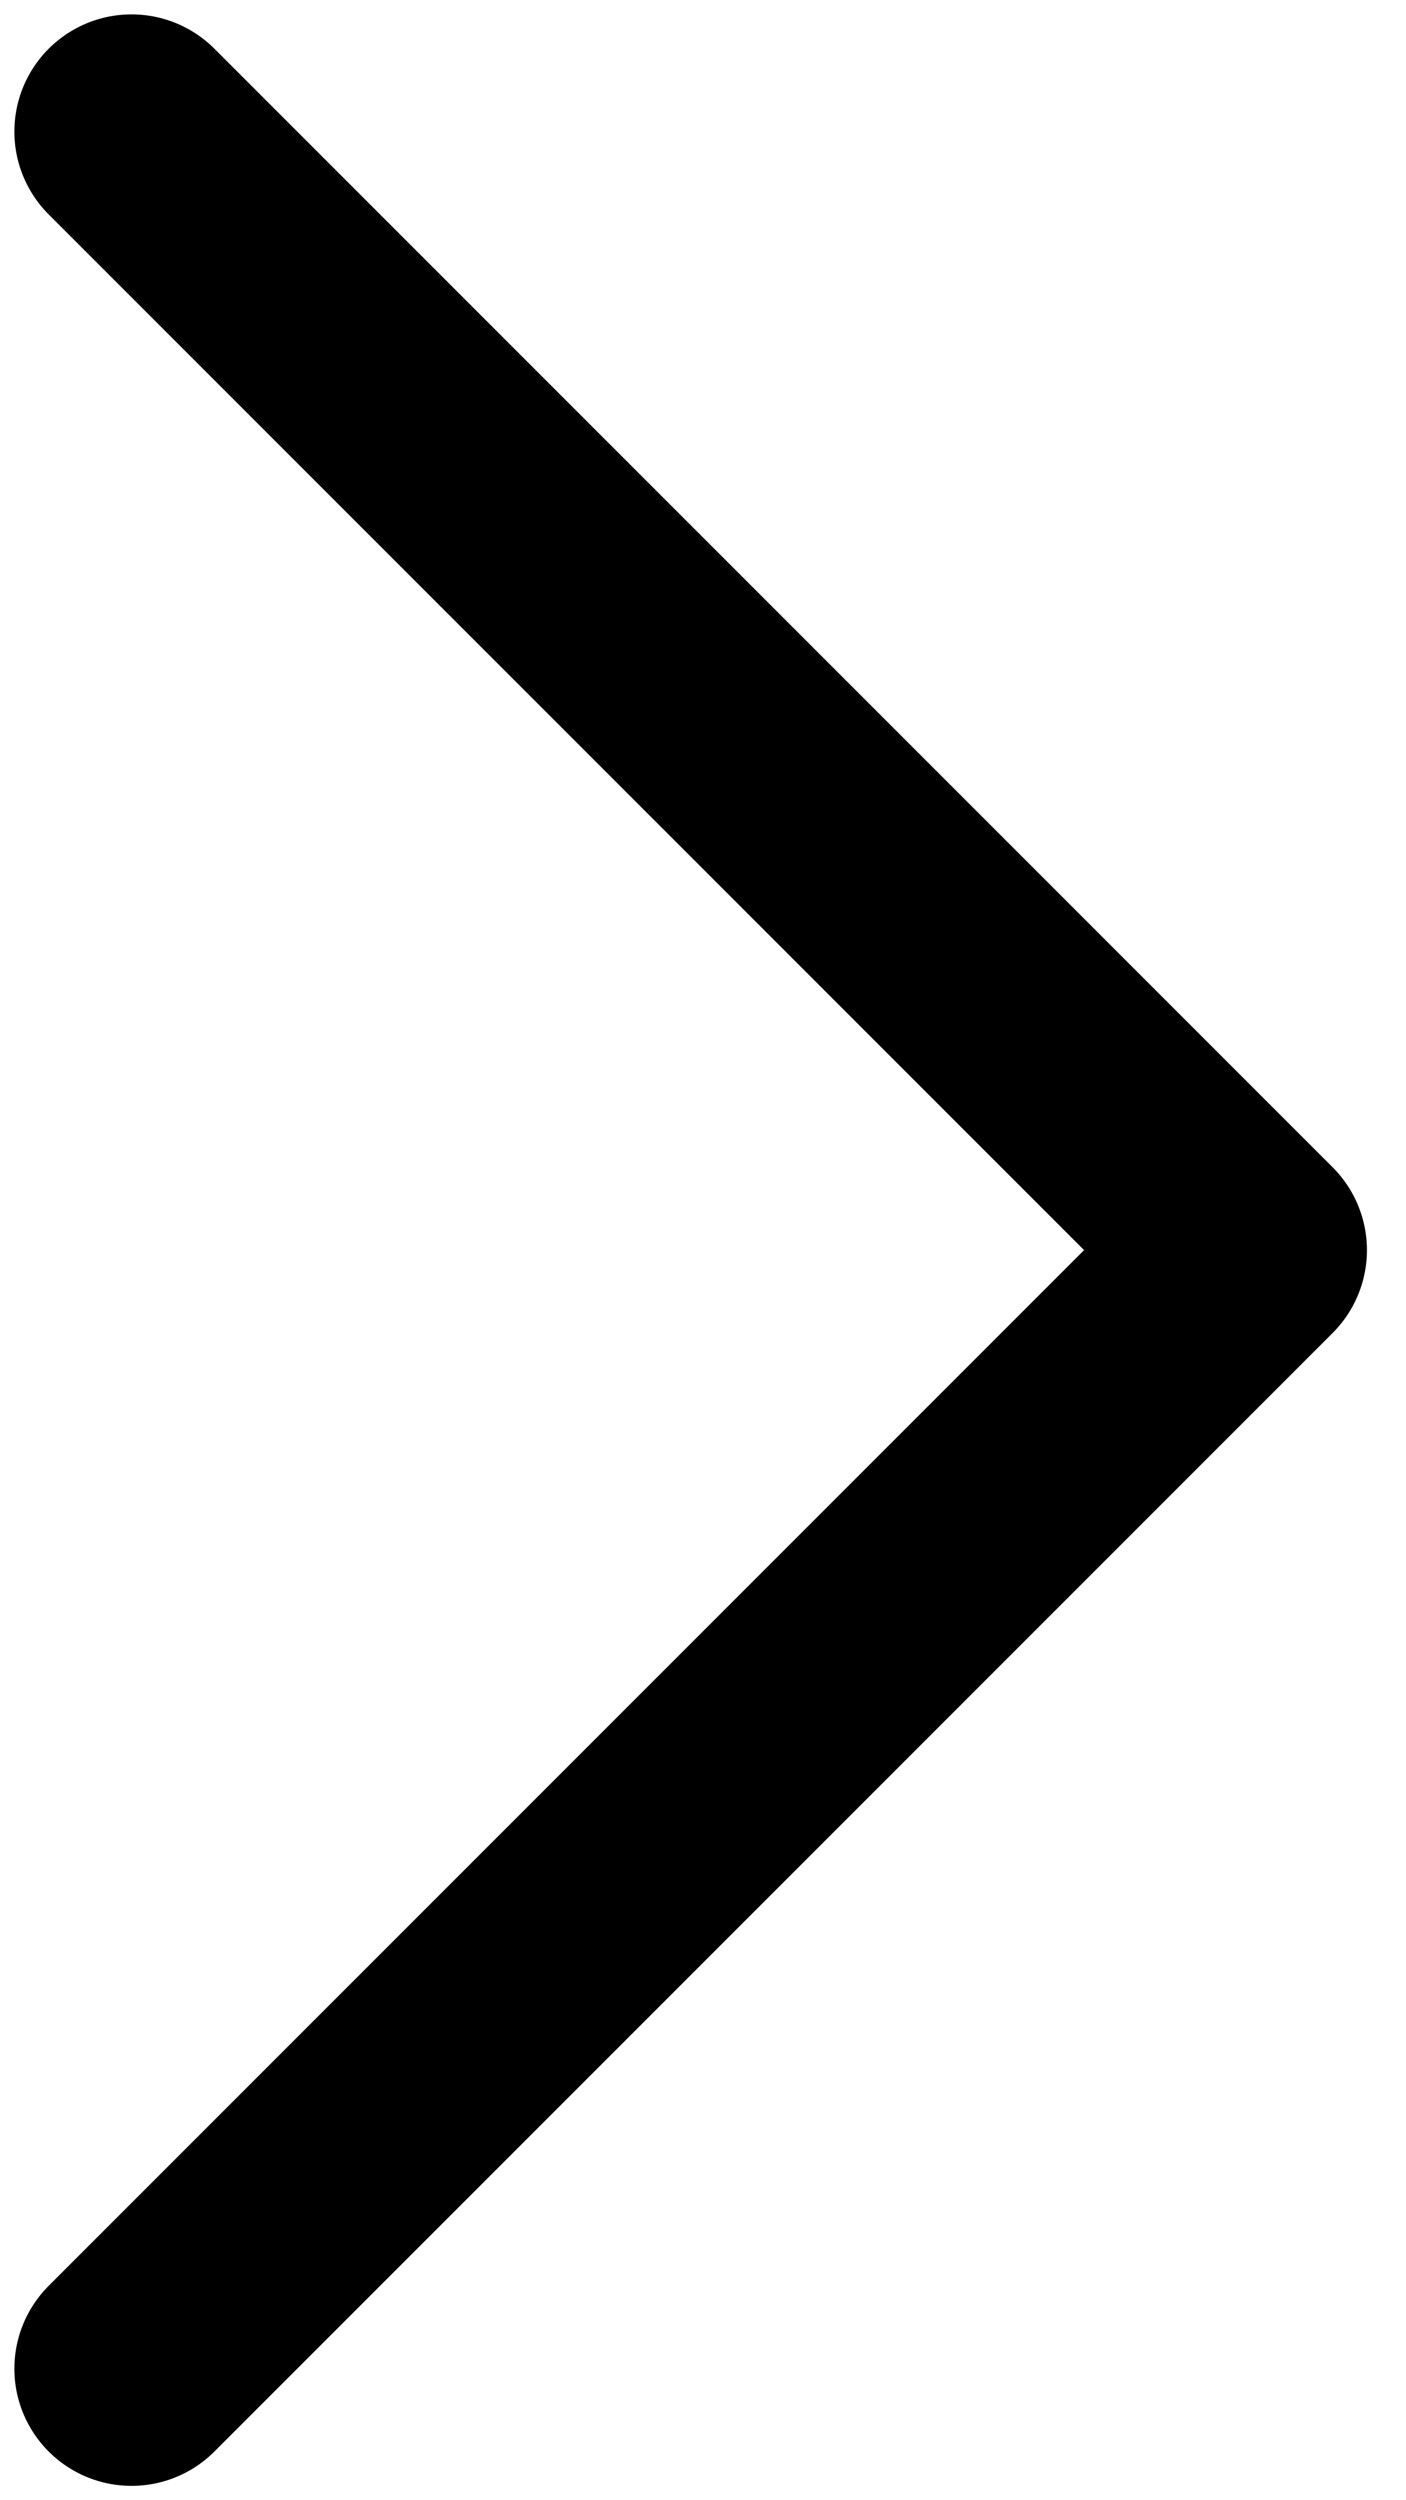 <svg width="9" height="16" viewBox="0 0 9 16" fill="none" xmlns="http://www.w3.org/2000/svg">
<path d="M0.842 0.842L8 8L0.842 15.158" stroke="black" stroke-width="1.5" stroke-miterlimit="10" stroke-linecap="round" stroke-linejoin="round"/>
</svg>
